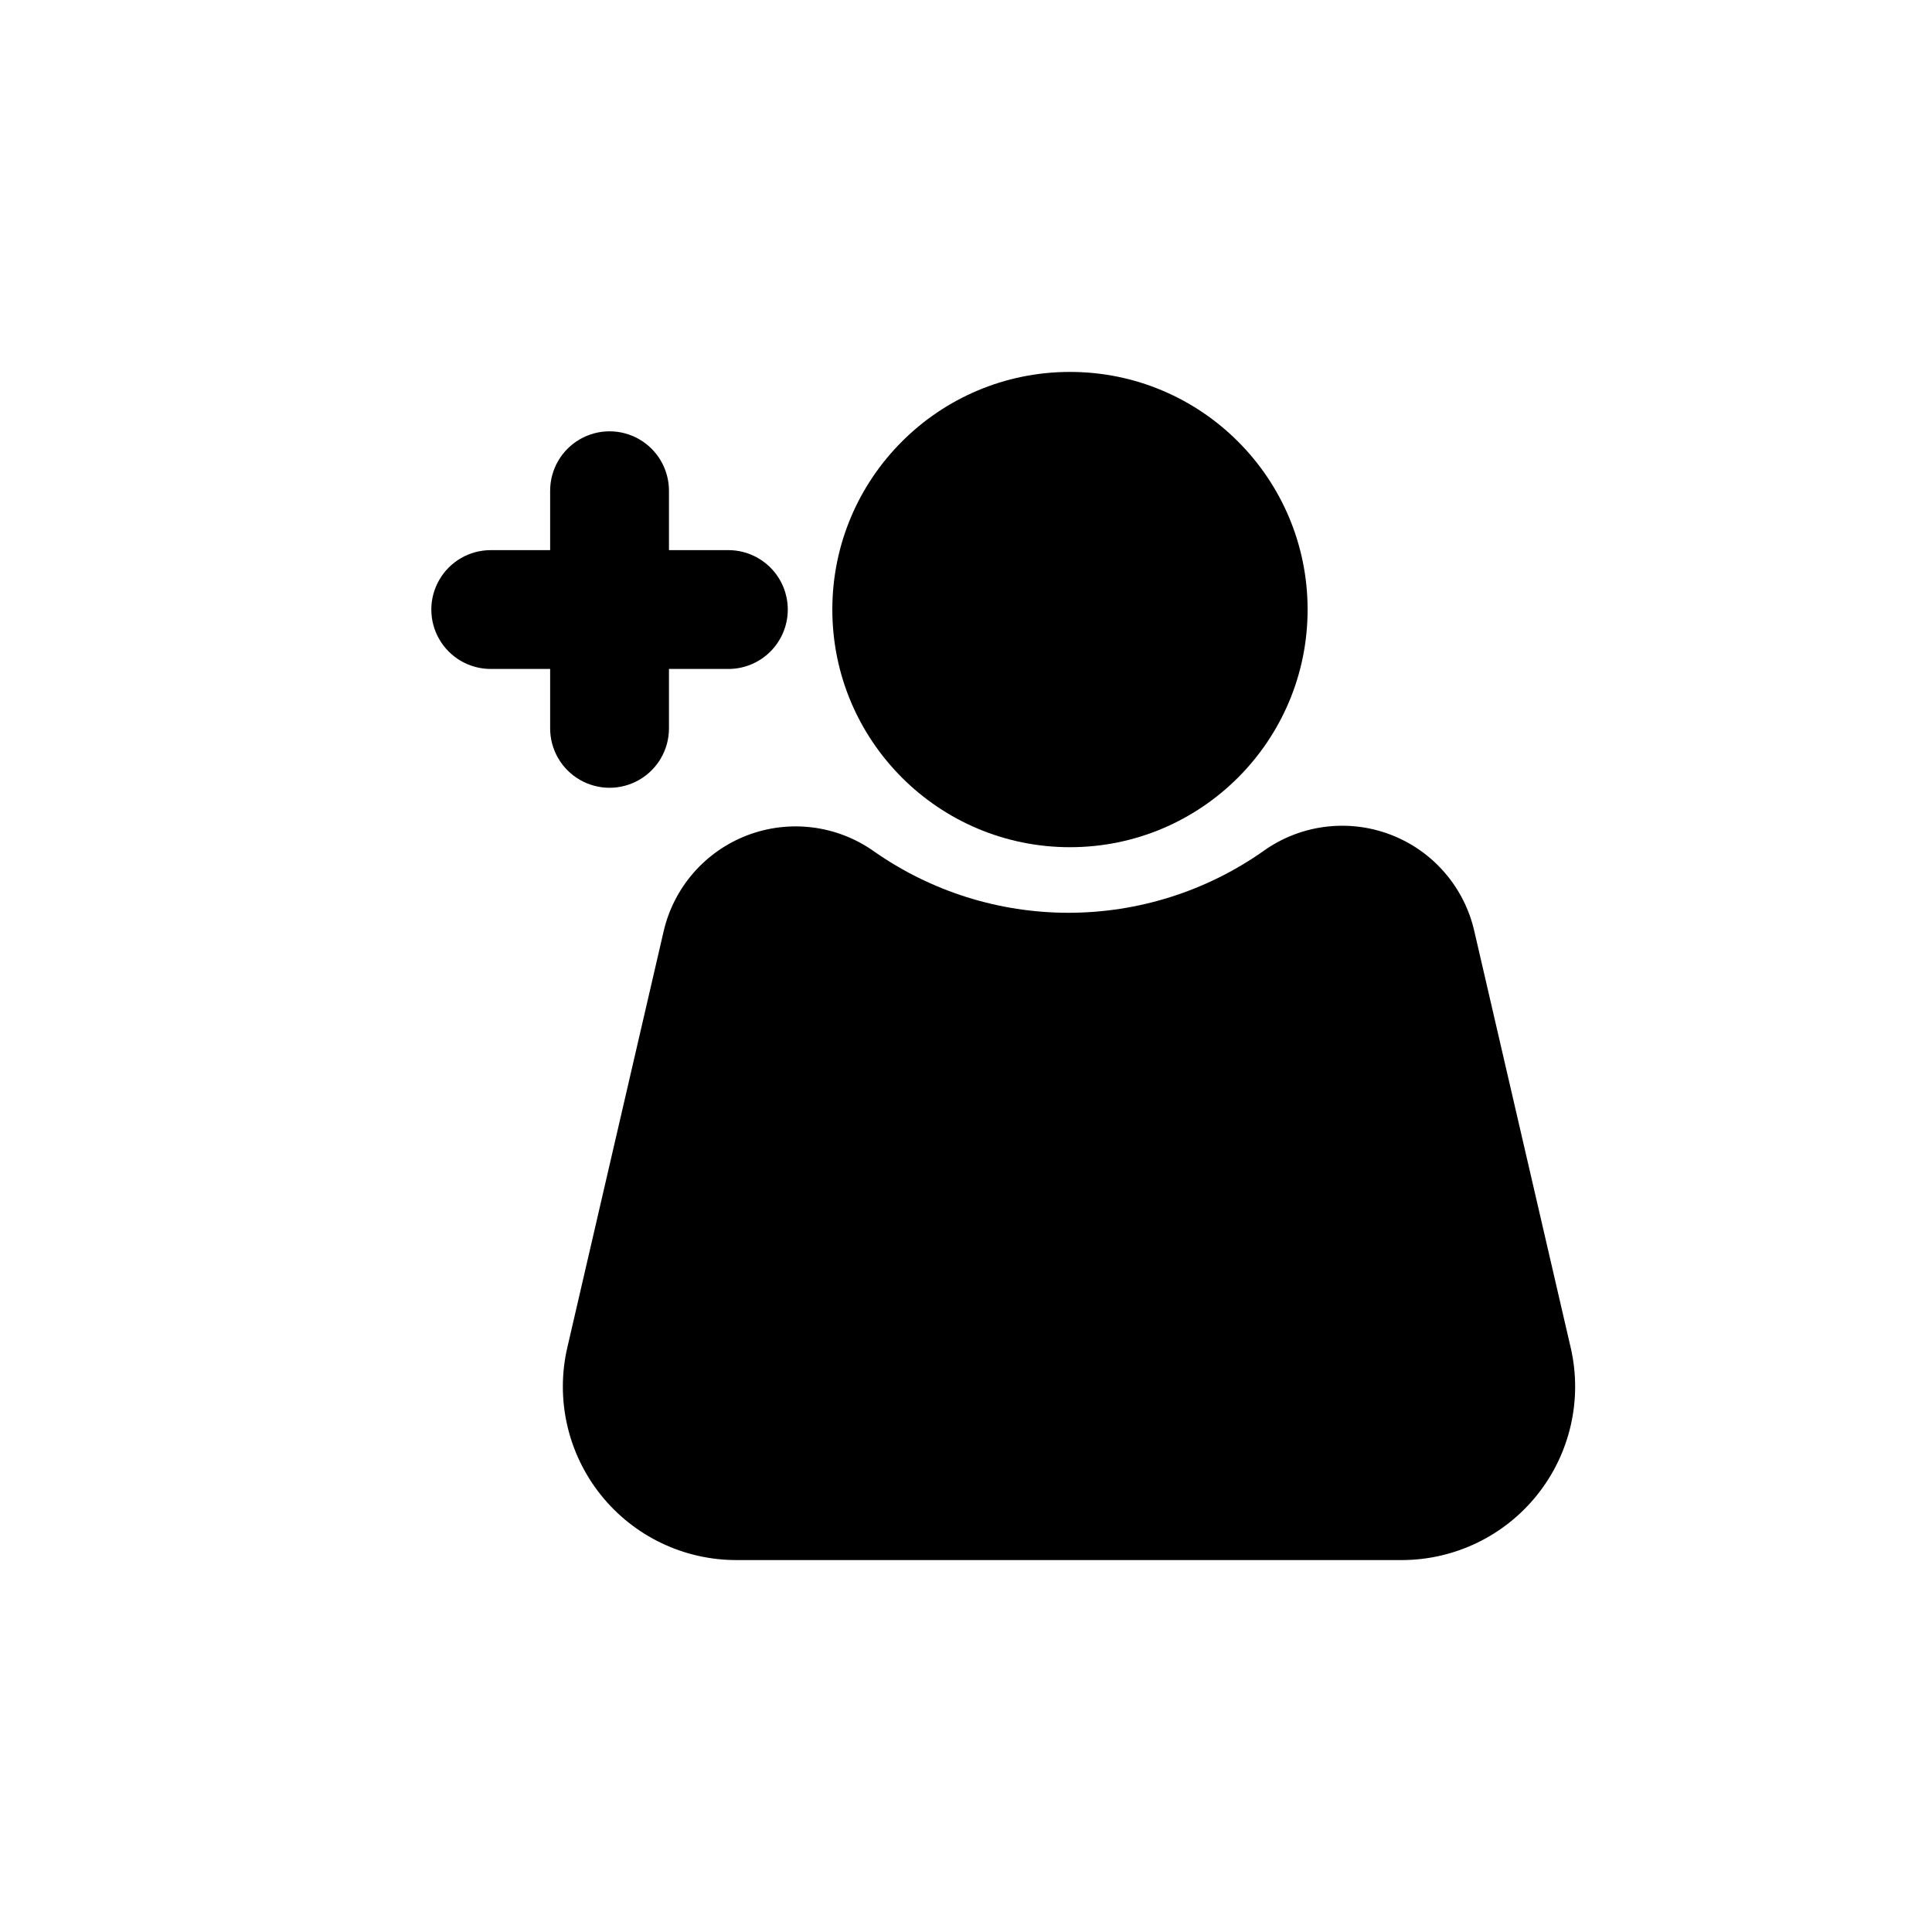 <?xml version="1.0" encoding="UTF-8"?>
<!-- Uploaded to: SVG Repo, www.svgrepo.com, Generator: SVG Repo Mixer Tools -->
<svg fill="#000000" width="800px" height="800px" version="1.1" viewBox="144 144 512 512" xmlns="http://www.w3.org/2000/svg">
 <g>
  <path d="m490.53 305.54c0 34.781-28.195 62.977-62.977 62.977s-62.977-28.195-62.977-62.977 28.195-62.977 62.977-62.977 62.977 28.195 62.977 62.977"/>
  <path d="m352.77 305.54c0 4.176-1.656 8.18-4.609 11.133s-6.957 4.609-11.133 4.609h-15.746v15.746c0 5.625-3 10.82-7.871 13.633s-10.871 2.812-15.742 0c-4.875-2.812-7.875-8.008-7.875-13.633v-15.746h-15.742c-5.625 0-10.824-3-13.637-7.871s-2.812-10.871 0-15.742c2.812-4.875 8.012-7.875 13.637-7.875h15.742v-15.742c0-5.625 3-10.824 7.875-13.637 4.871-2.812 10.871-2.812 15.742 0s7.871 8.012 7.871 13.637v15.742h15.746c4.176 0 8.18 1.66 11.133 4.613s4.609 6.957 4.609 11.133z"/>
  <path d="m560.27 501.23-25.504-110.21-0.004-0.004c-2.594-11.805-10.957-21.512-22.246-25.824-11.293-4.312-23.996-2.656-33.801 4.414-15.102 10.602-33.109 16.289-51.562 16.289s-36.457-5.688-51.562-16.289c-9.77-6.922-22.348-8.516-33.539-4.25-11.188 4.269-19.512 13.832-22.195 25.504l-25.504 110.21c-3.18 13.699 0.086 28.102 8.863 39.086 8.777 10.988 22.102 17.355 36.164 17.277h176.18c13.973-0.031 27.172-6.414 35.871-17.352 8.699-10.934 11.953-25.23 8.844-38.852z"/>
 </g>
</svg>